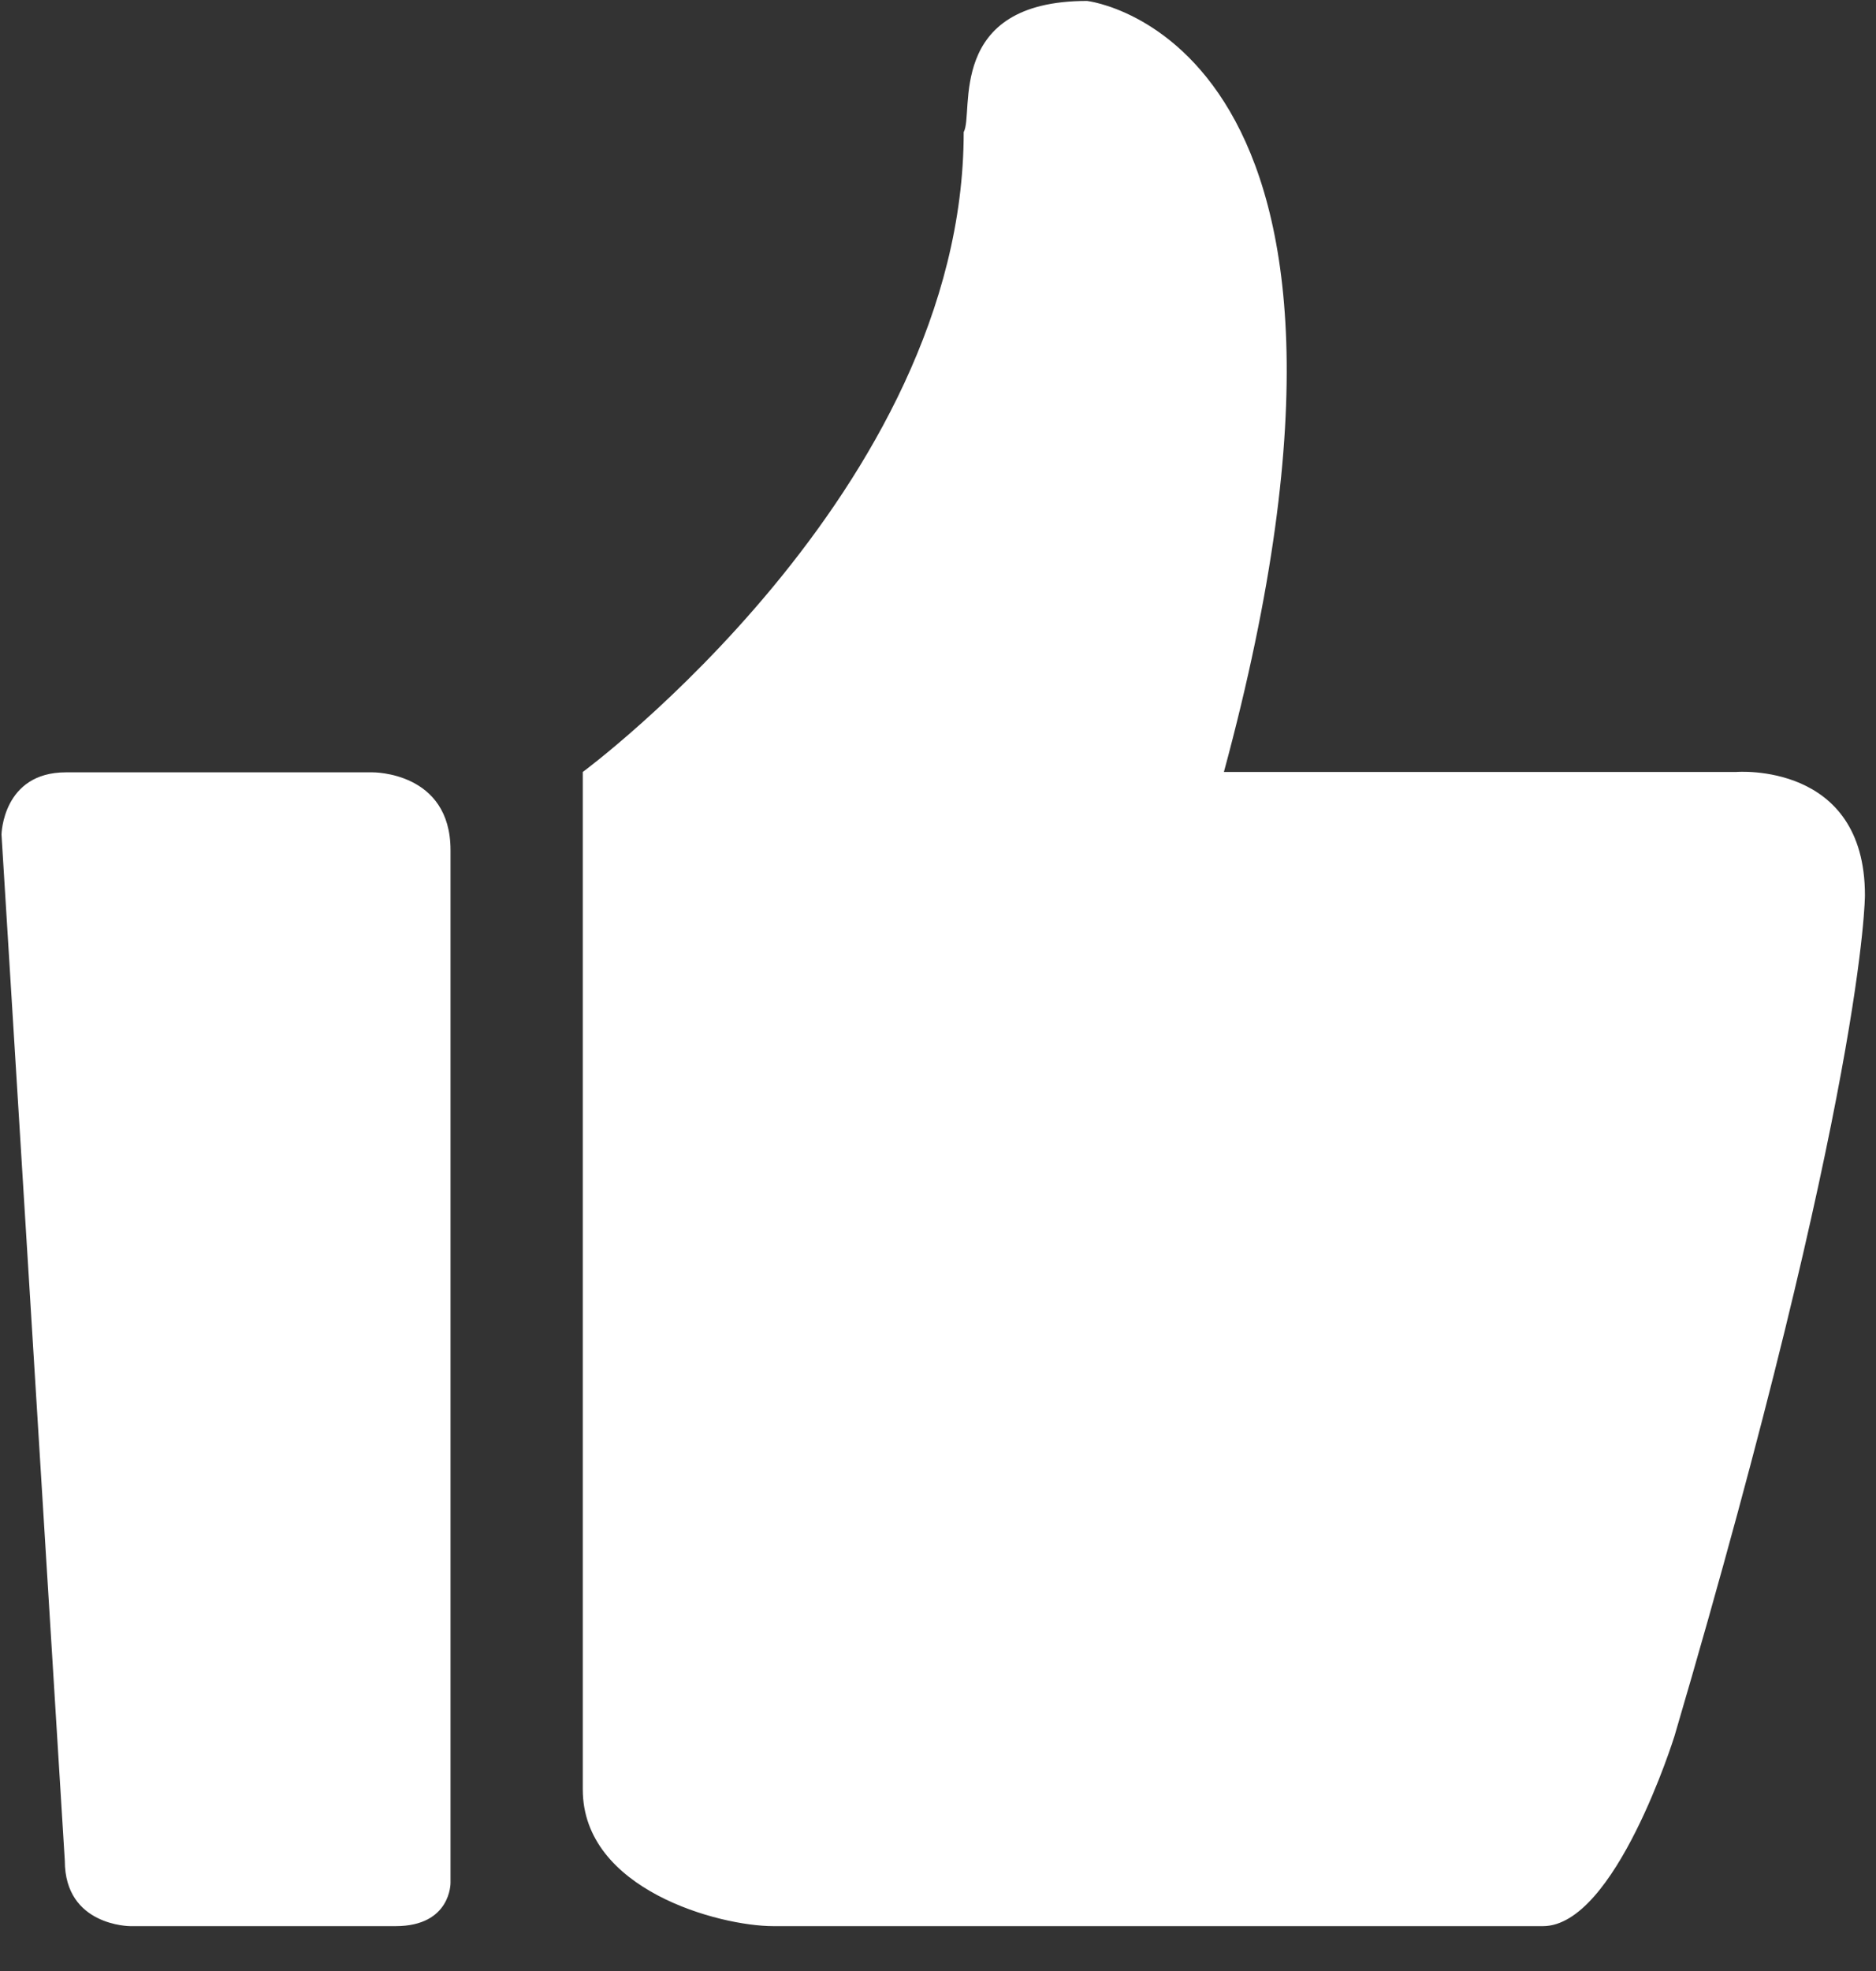 <?xml version="1.0" encoding="UTF-8"?>
<svg width="20px" height="21px" viewBox="0 0 20 21" version="1.1" xmlns="http://www.w3.org/2000/svg" xmlns:xlink="http://www.w3.org/1999/xlink">
    <rect x="0" y="0" width="20" height="21" fill="#333333" stroke="none"/>
    <title>编组</title>
    <g id="页面-1" stroke="none" stroke-width="1" fill="none" fill-rule="evenodd">
        <g id="默认选中中年费" transform="translate(-1046, -365)" fill="#FFFFFF" fill-rule="nonzero">
            <g id="编组-5备份-2" transform="translate(1026, 340)">
                <g id="编组" transform="translate(20, 25)">
                    <path d="M18.51,8.225 L13.048,8.225 C15.164,0.409 11.589,0.01 11.589,0.01 C10.074,0.01 10.388,1.207 10.274,1.407 C10.274,5.23 6.213,8.225 6.213,8.225 L6.213,19.066 C6.213,20.136 7.671,20.522 8.244,20.522 L16.45,20.522 C17.222,20.522 17.852,18.496 17.852,18.496 C19.882,11.593 19.882,9.538 19.882,9.538 C19.882,8.112 18.51,8.225 18.51,8.225 Z M3.971,8.229 L0.702,8.229 C0.027,8.229 0.016,8.892 0.016,8.892 L0.691,19.826 C0.691,20.522 1.388,20.522 1.388,20.522 L4.218,20.522 C4.809,20.522 4.803,20.061 4.803,20.061 L4.803,9.058 C4.803,8.219 3.972,8.229 3.972,8.229 L3.971,8.229 Z" id="形状"></path>
                </g>
            </g>
        </g>
    </g>
</svg>